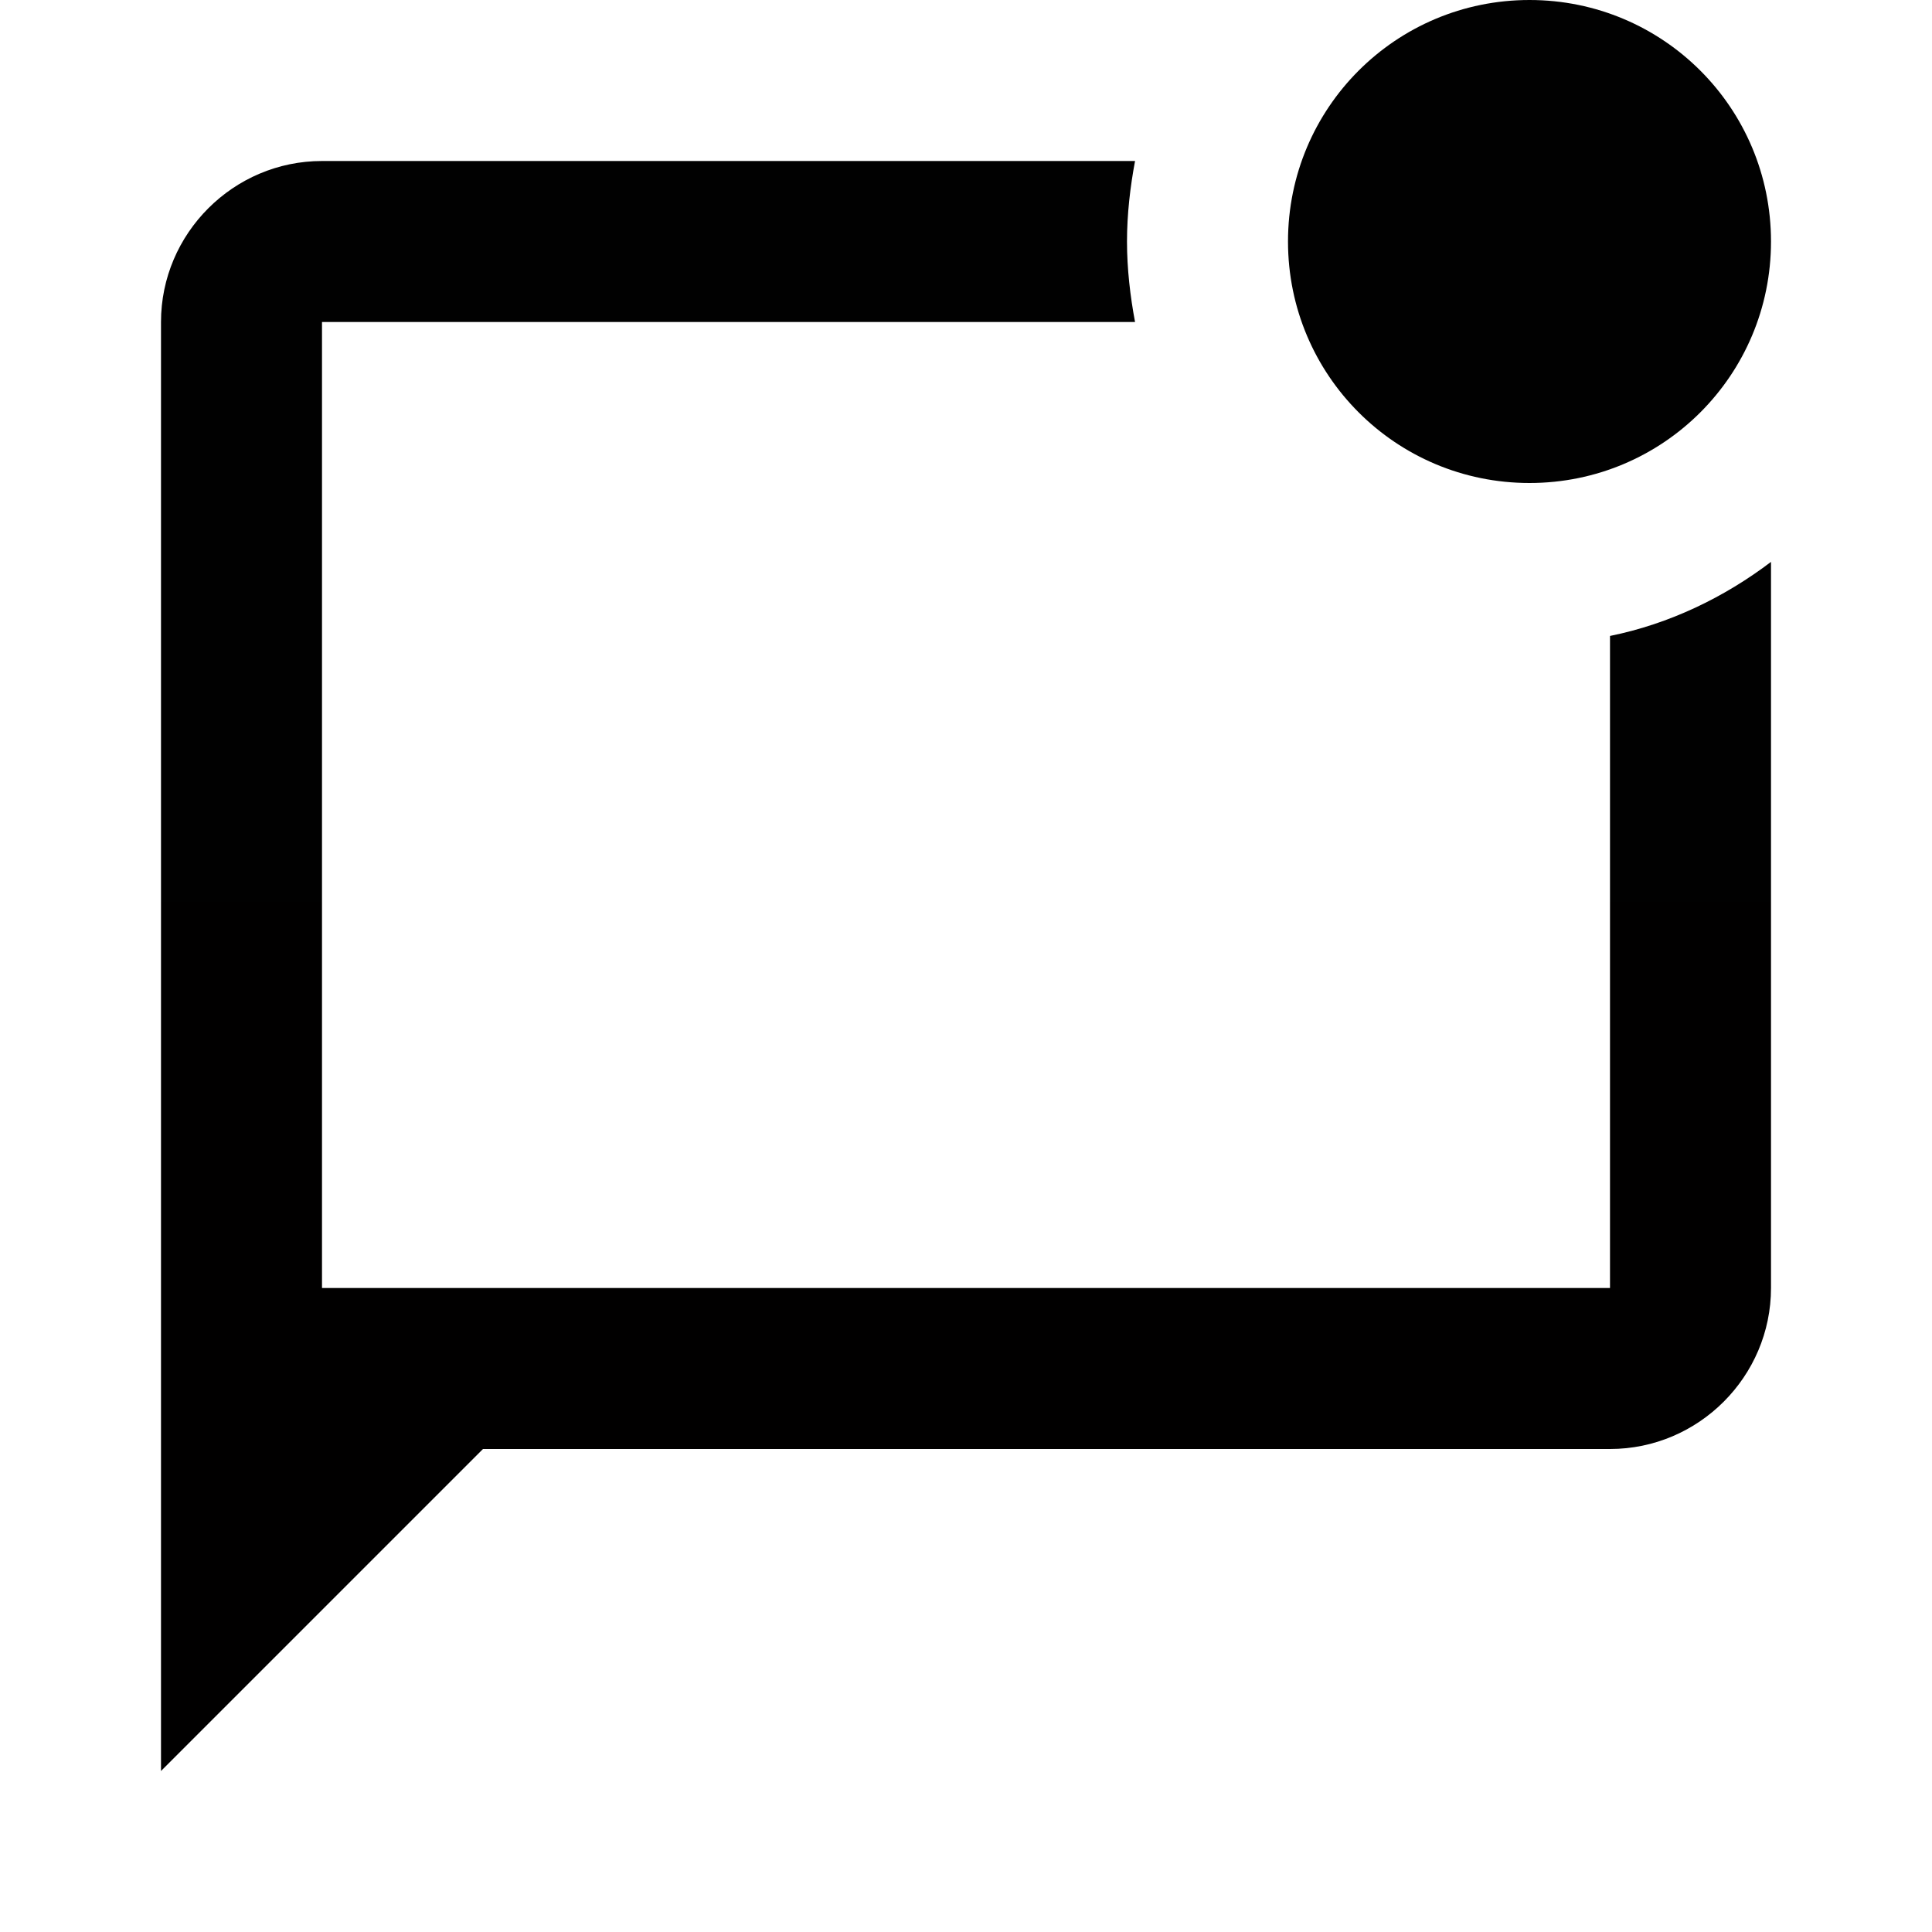 <svg xmlns="http://www.w3.org/2000/svg" version="1.1" xmlns:xlink="http://www.w3.org/1999/xlink" width="512" height="512" x="0" y="0" viewBox="0 0 24 24" style="enable-background:new 0 0 512 512" xml:space="preserve" class=""><g><linearGradient id="b" x1="12" x2="12" y1="0" y2="22" gradientUnits="userSpaceOnUse"><stop stop-opacity="1" stop-color="#010101" offset="0.018"></stop><stop stop-opacity="1" stop-color="#010000" offset="1"></stop></linearGradient><clipPath id="a"><path d="M0 0h24v24H0z" fill="#0c0101" opacity="1" data-original="#000000" class=""></path></clipPath><g clip-path="url(#a)"><path fill="url(#b)" d="M22 6.98V16c0 1.1-.9 2-2 2H6l-4 4V4c0-1.1.9-2 2-2h10.1c-.06.32-.1.66-.1 1s.04.68.1 1H4v12h16V7.9c.74-.15 1.42-.48 2-.92zM16 3c0 1.66 1.34 3 3 3s3-1.34 3-3-1.34-3-3-3-3 1.34-3 3z" opacity="1" data-original="url(#b)" class=""></path></g></g></svg>